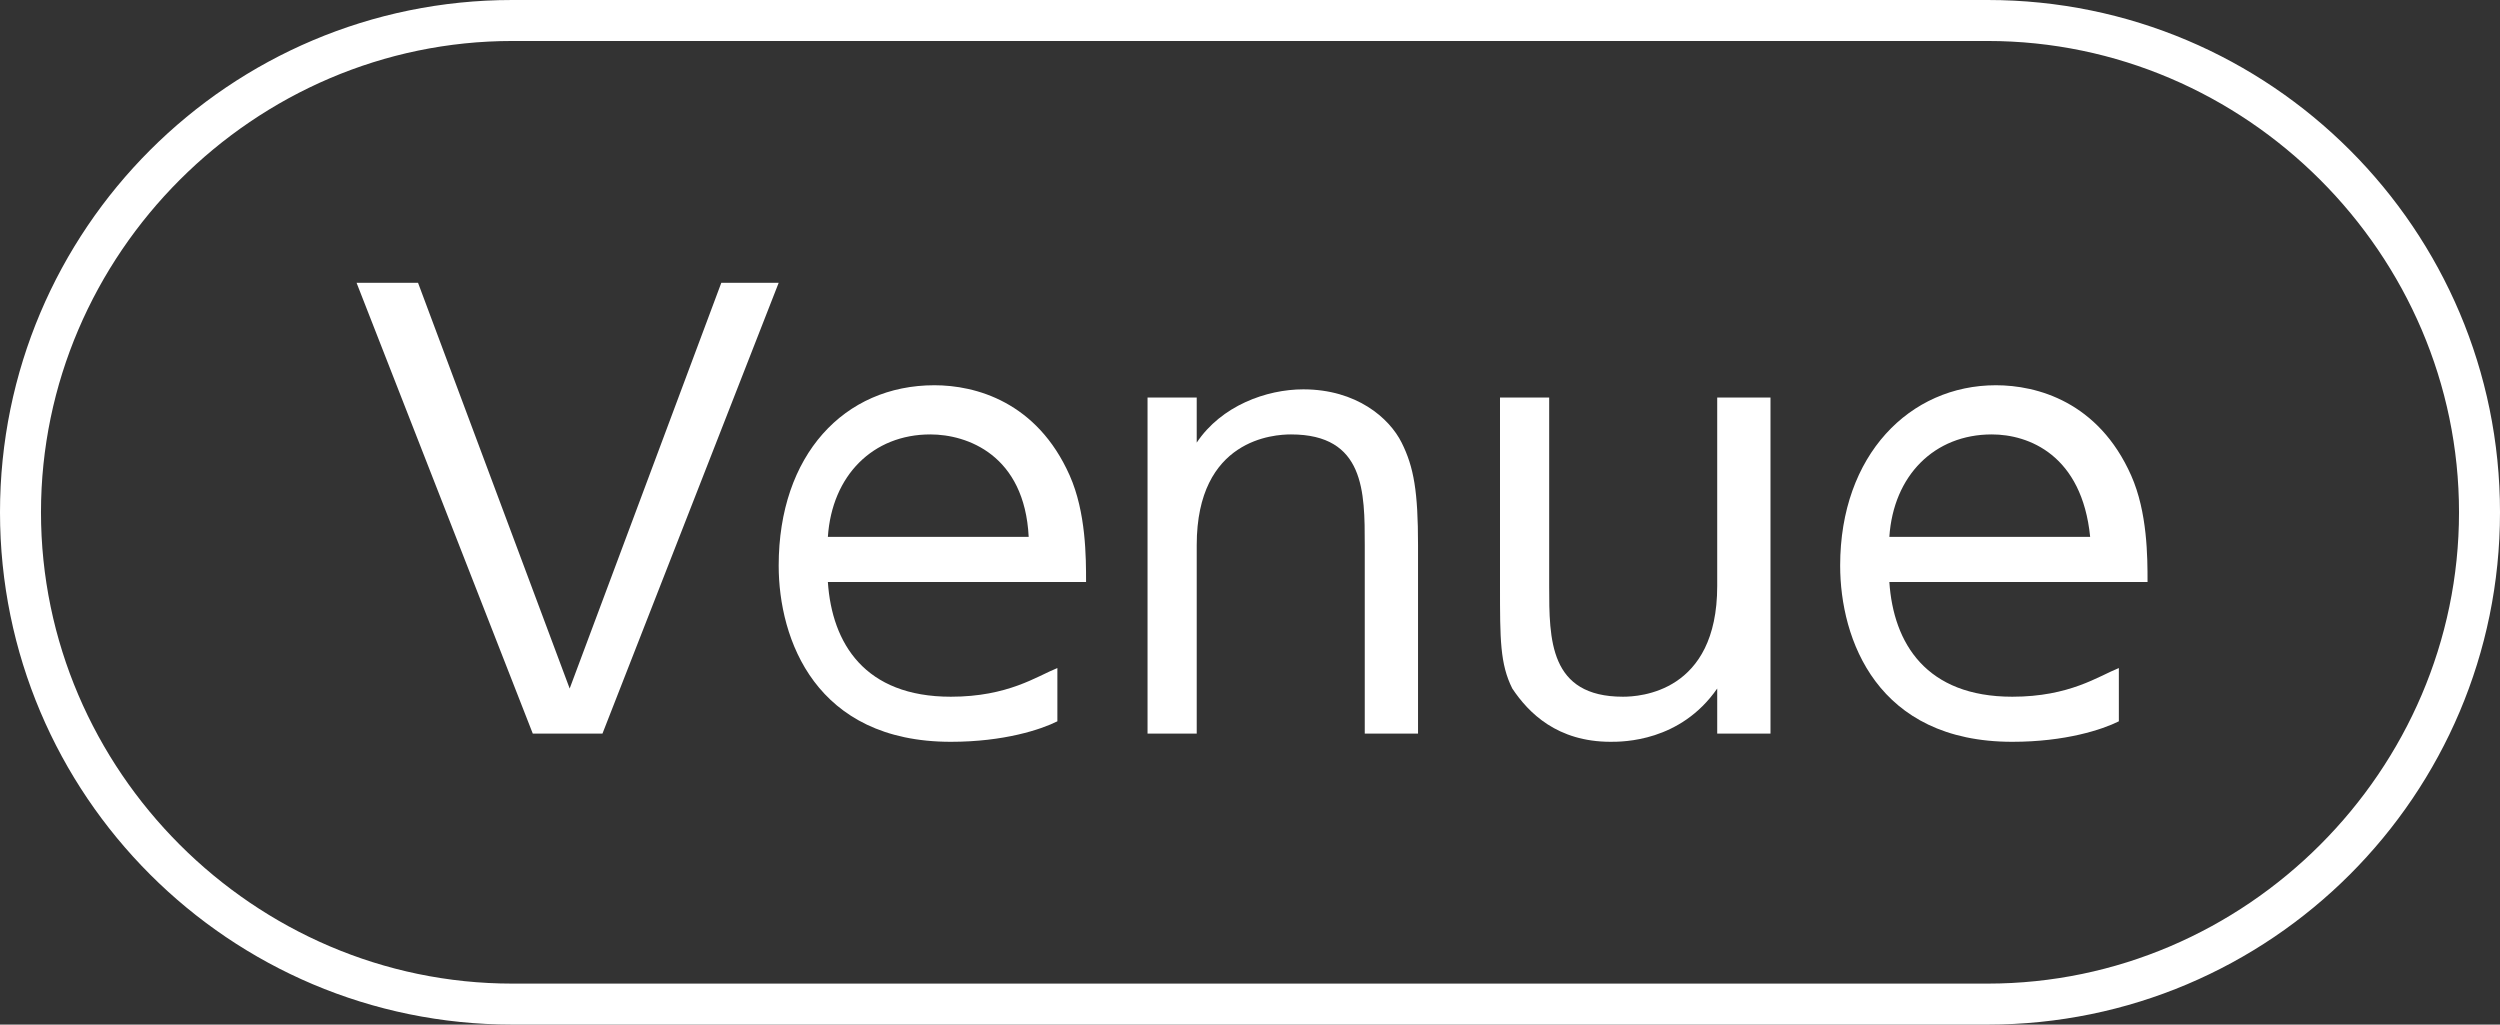 <?xml version="1.0" encoding="utf-8"?>
<!-- Generator: Adobe Illustrator 26.2.1, SVG Export Plug-In . SVG Version: 6.00 Build 0)  -->
<svg version="1.1" id="_イヤー_1" xmlns="http://www.w3.org/2000/svg" xmlns:xlink="http://www.w3.org/1999/xlink" x="0px"
	 y="0px" viewBox="0 0 61 25" style="enable-background:new 0 0 61 25;" xml:space="preserve">
<rect x="0" y="0" width="61" height="25" fill="#333333" stroke="none"/>
<style type="text/css">
	.st0{fill:#FFFFFF;}
</style>
<g>
	<path class="st0" d="M10.2,6.9l3.7,9.9l3.7-9.9H19l-4.3,11H13l-4.3-11H10.2L10.2,6.9z"/>
	<path class="st0" d="M20.2,14.2c0.1,1.5,0.9,2.8,3,2.8c1.4,0,2.1-0.5,2.6-0.7v1.3c-0.4,0.2-1.3,0.5-2.6,0.5c-3.3,0-4.2-2.5-4.2-4.3
		c0-2.7,1.6-4.4,3.8-4.4c1,0,2.5,0.4,3.3,2.2c0.4,0.9,0.4,2,0.4,2.6H20.2L20.2,14.2z M25.1,13.1c-0.1-2-1.5-2.5-2.4-2.5
		c-1.4,0-2.4,1-2.5,2.5C20.2,13.1,25.1,13.1,25.1,13.1z"/>
	<path class="st0" d="M28,17.9V9.7h1.2v1.1c0.6-0.9,1.7-1.3,2.6-1.3c1.3,0,2.1,0.7,2.4,1.3c0.3,0.6,0.4,1.2,0.4,2.5v4.6h-1.3v-4.6
		c0-1.3,0-2.7-1.8-2.7c-0.4,0-2.3,0.1-2.3,2.7v4.6H28z"/>
	<path class="st0" d="M43.2,9.7v8.2h-1.3v-1.1c-0.9,1.3-2.3,1.3-2.6,1.3c-1.3,0-2-0.7-2.4-1.3c-0.3-0.6-0.3-1.2-0.3-2.5V9.7h1.2v4.6
		c0,1.3,0,2.7,1.8,2.7c0.4,0,2.3-0.1,2.3-2.7V9.7H43.2z"/>
	<path class="st0" d="M46.1,14.2c0.1,1.5,0.9,2.8,3,2.8c1.4,0,2.1-0.5,2.6-0.7v1.3c-0.4,0.2-1.3,0.5-2.6,0.5c-3.3,0-4.2-2.5-4.2-4.3
		c0-2.7,1.7-4.4,3.8-4.4c1,0,2.5,0.4,3.3,2.2c0.4,0.9,0.4,2,0.4,2.6H46.1L46.1,14.2z M51,13.1c-0.2-2-1.5-2.5-2.4-2.5
		c-1.4,0-2.4,1-2.5,2.5C46.1,13.1,51,13.1,51,13.1z"/>
</g>
<path class="st0" d="M48.5,1C54.8,1,60,6.2,60,12.5S54.8,24,48.5,24h-36C6.2,24,1,18.8,1,12.5S6.2,1,12.5,1H48.5 M48.5,0h-36
	C5.6,0,0,5.6,0,12.5l0,0C0,19.4,5.6,25,12.5,25h36C55.4,25,61,19.4,61,12.5l0,0C61,5.6,55.4,0,48.5,0L48.5,0z"/>
</svg>
